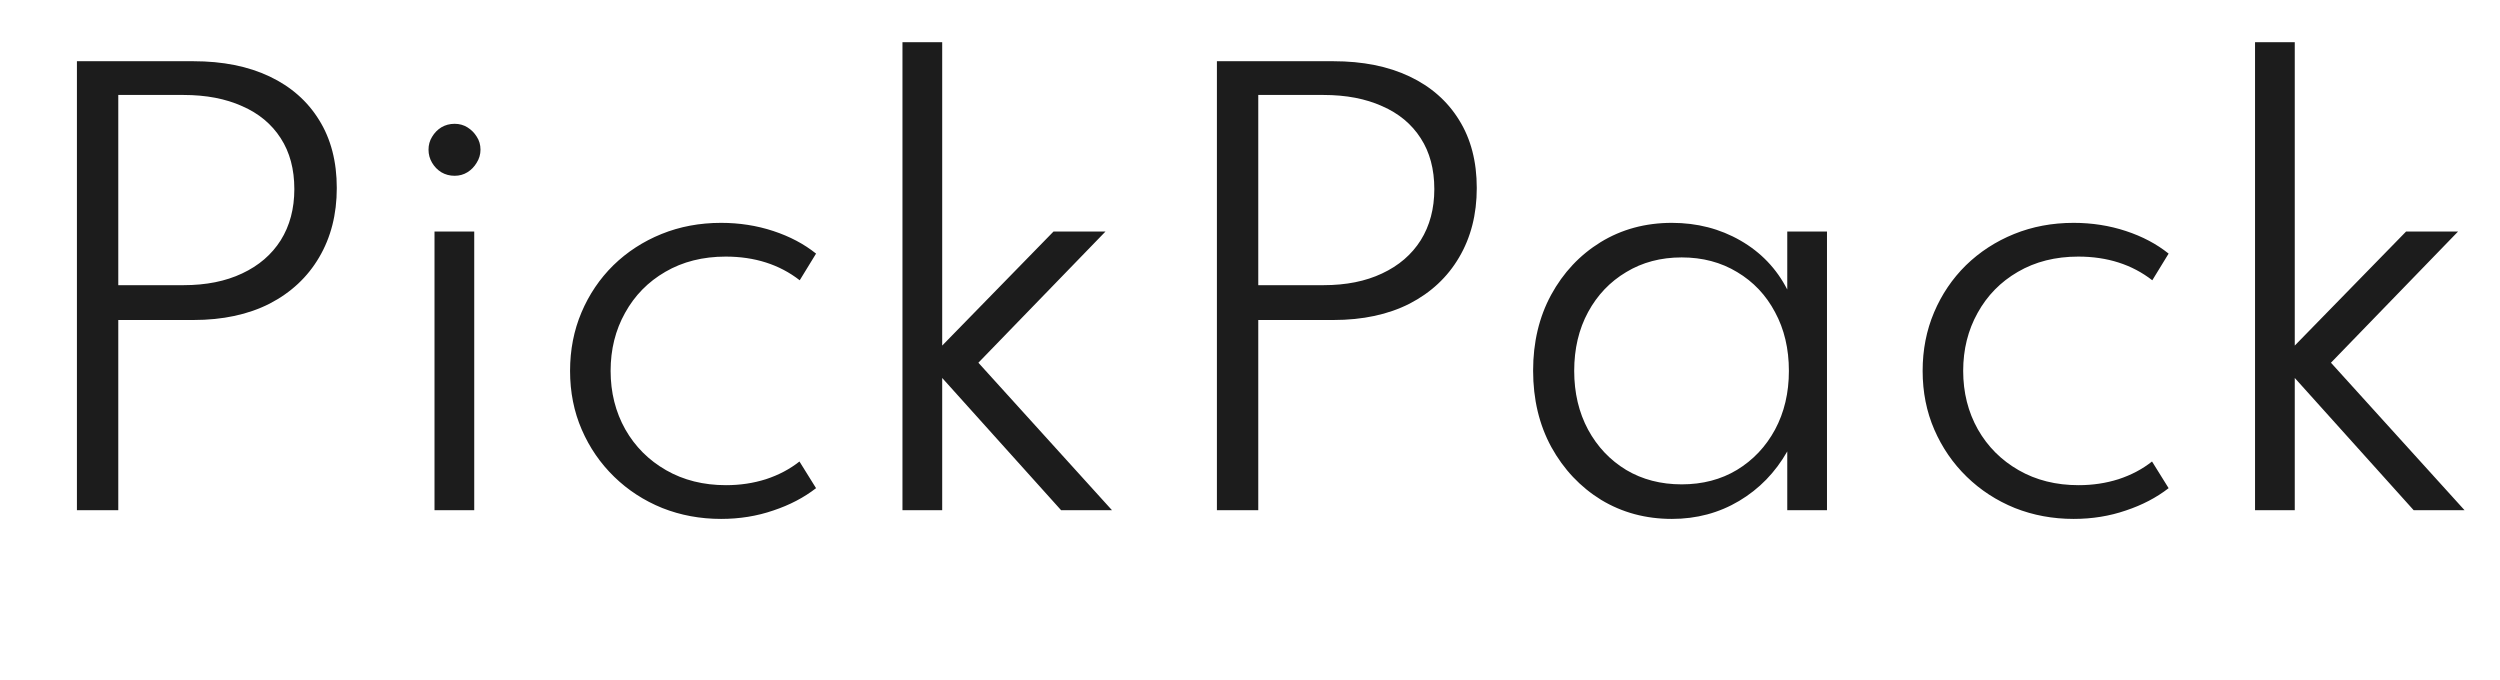 <svg width="147" height="40" viewBox="0 0 147 40" fill="none" xmlns="http://www.w3.org/2000/svg">
<path d="M4.523 30V3.6H11.371C13.099 3.6 14.592 3.899 15.851 4.496C17.109 5.093 18.08 5.947 18.763 7.056C19.456 8.165 19.803 9.499 19.803 11.056C19.803 12.603 19.456 13.963 18.763 15.136C18.08 16.299 17.109 17.205 15.851 17.856C14.592 18.496 13.099 18.816 11.371 18.816H6.955V30H4.523ZM6.955 16.768H10.795C12.117 16.768 13.264 16.539 14.235 16.08C15.216 15.621 15.973 14.971 16.507 14.128C17.04 13.275 17.307 12.272 17.307 11.12C17.307 9.947 17.04 8.949 16.507 8.128C15.973 7.296 15.216 6.667 14.235 6.24C13.264 5.803 12.117 5.584 10.795 5.584H6.955V16.768ZM25.549 30V13.616H27.885V30H25.549ZM26.733 10.336C26.445 10.336 26.184 10.267 25.949 10.128C25.725 9.989 25.544 9.803 25.405 9.568C25.266 9.333 25.197 9.077 25.197 8.8C25.197 8.523 25.266 8.272 25.405 8.048C25.544 7.813 25.725 7.627 25.949 7.488C26.184 7.349 26.445 7.28 26.733 7.28C27.01 7.28 27.261 7.349 27.485 7.488C27.709 7.627 27.89 7.808 28.029 8.032C28.178 8.256 28.253 8.512 28.253 8.8C28.253 9.077 28.178 9.333 28.029 9.568C27.89 9.803 27.709 9.989 27.485 10.128C27.261 10.267 27.01 10.336 26.733 10.336ZM42.4 30.512C41.173 30.512 40.021 30.299 38.944 29.872C37.866 29.435 36.922 28.821 36.112 28.032C35.301 27.243 34.666 26.32 34.208 25.264C33.749 24.208 33.52 23.056 33.52 21.808C33.52 20.571 33.744 19.424 34.192 18.368C34.64 17.312 35.264 16.389 36.064 15.6C36.874 14.811 37.818 14.197 38.896 13.76C39.973 13.323 41.141 13.104 42.4 13.104C43.477 13.104 44.501 13.264 45.472 13.584C46.442 13.904 47.28 14.347 47.984 14.912L47.024 16.48C45.829 15.552 44.378 15.088 42.672 15.088C41.328 15.088 40.144 15.387 39.12 15.984C38.106 16.571 37.317 17.376 36.752 18.4C36.186 19.413 35.904 20.549 35.904 21.808C35.904 23.077 36.192 24.224 36.768 25.248C37.344 26.261 38.144 27.061 39.168 27.648C40.192 28.235 41.365 28.528 42.688 28.528C43.52 28.528 44.304 28.411 45.04 28.176C45.786 27.931 46.442 27.584 47.008 27.136L47.984 28.704C47.269 29.259 46.432 29.696 45.472 30.016C44.512 30.347 43.488 30.512 42.4 30.512ZM53.065 30V2.48H55.401V20.32L61.945 13.616H65.001L57.529 21.328L65.385 30H62.393L55.401 22.224V30H53.065ZM71.554 30V3.6H78.402C80.13 3.6 81.623 3.899 82.882 4.496C84.141 5.093 85.111 5.947 85.794 7.056C86.487 8.165 86.834 9.499 86.834 11.056C86.834 12.603 86.487 13.963 85.794 15.136C85.111 16.299 84.141 17.205 82.882 17.856C81.623 18.496 80.13 18.816 78.402 18.816H73.986V30H71.554ZM73.986 16.768H77.826C79.149 16.768 80.295 16.539 81.266 16.08C82.247 15.621 83.005 14.971 83.538 14.128C84.071 13.275 84.338 12.272 84.338 11.12C84.338 9.947 84.071 8.949 83.538 8.128C83.005 7.296 82.247 6.667 81.266 6.24C80.295 5.803 79.149 5.584 77.826 5.584H73.986V16.768ZM98.307 30.512C96.771 30.512 95.384 30.139 94.147 29.392C92.92 28.635 91.944 27.6 91.219 26.288C90.504 24.976 90.147 23.477 90.147 21.792C90.147 20.128 90.499 18.645 91.203 17.344C91.918 16.032 92.888 14.997 94.115 14.24C95.352 13.483 96.75 13.104 98.307 13.104C99.79 13.104 101.134 13.451 102.339 14.144C103.544 14.837 104.462 15.797 105.091 17.024V13.616H107.427V30H105.091V26.544C104.387 27.781 103.443 28.752 102.259 29.456C101.075 30.16 99.758 30.512 98.307 30.512ZM98.883 28.48C100.11 28.48 101.192 28.197 102.131 27.632C103.08 27.056 103.827 26.267 104.371 25.264C104.915 24.251 105.187 23.099 105.187 21.808C105.187 20.507 104.915 19.355 104.371 18.352C103.838 17.349 103.096 16.565 102.147 16C101.198 15.424 100.11 15.136 98.883 15.136C97.656 15.136 96.568 15.424 95.619 16C94.67 16.565 93.923 17.349 93.379 18.352C92.835 19.355 92.563 20.507 92.563 21.808C92.563 23.099 92.835 24.251 93.379 25.264C93.923 26.267 94.67 27.056 95.619 27.632C96.568 28.197 97.656 28.48 98.883 28.48ZM121.931 30.512C120.704 30.512 119.552 30.299 118.475 29.872C117.398 29.435 116.454 28.821 115.643 28.032C114.832 27.243 114.198 26.32 113.739 25.264C113.28 24.208 113.051 23.056 113.051 21.808C113.051 20.571 113.275 19.424 113.723 18.368C114.171 17.312 114.795 16.389 115.595 15.6C116.406 14.811 117.35 14.197 118.427 13.76C119.504 13.323 120.672 13.104 121.931 13.104C123.008 13.104 124.032 13.264 125.003 13.584C125.974 13.904 126.811 14.347 127.515 14.912L126.555 16.48C125.36 15.552 123.91 15.088 122.203 15.088C120.859 15.088 119.675 15.387 118.651 15.984C117.638 16.571 116.848 17.376 116.283 18.4C115.718 19.413 115.435 20.549 115.435 21.808C115.435 23.077 115.723 24.224 116.299 25.248C116.875 26.261 117.675 27.061 118.699 27.648C119.723 28.235 120.896 28.528 122.219 28.528C123.051 28.528 123.835 28.411 124.571 28.176C125.318 27.931 125.974 27.584 126.539 27.136L127.515 28.704C126.8 29.259 125.963 29.696 125.003 30.016C124.043 30.347 123.019 30.512 121.931 30.512ZM132.596 30V2.48H134.932V20.32L141.476 13.616H144.532L137.06 21.328L144.916 30H141.924L134.932 22.224V30H132.596Z" fill="#1C1C1C"/>
</svg>
